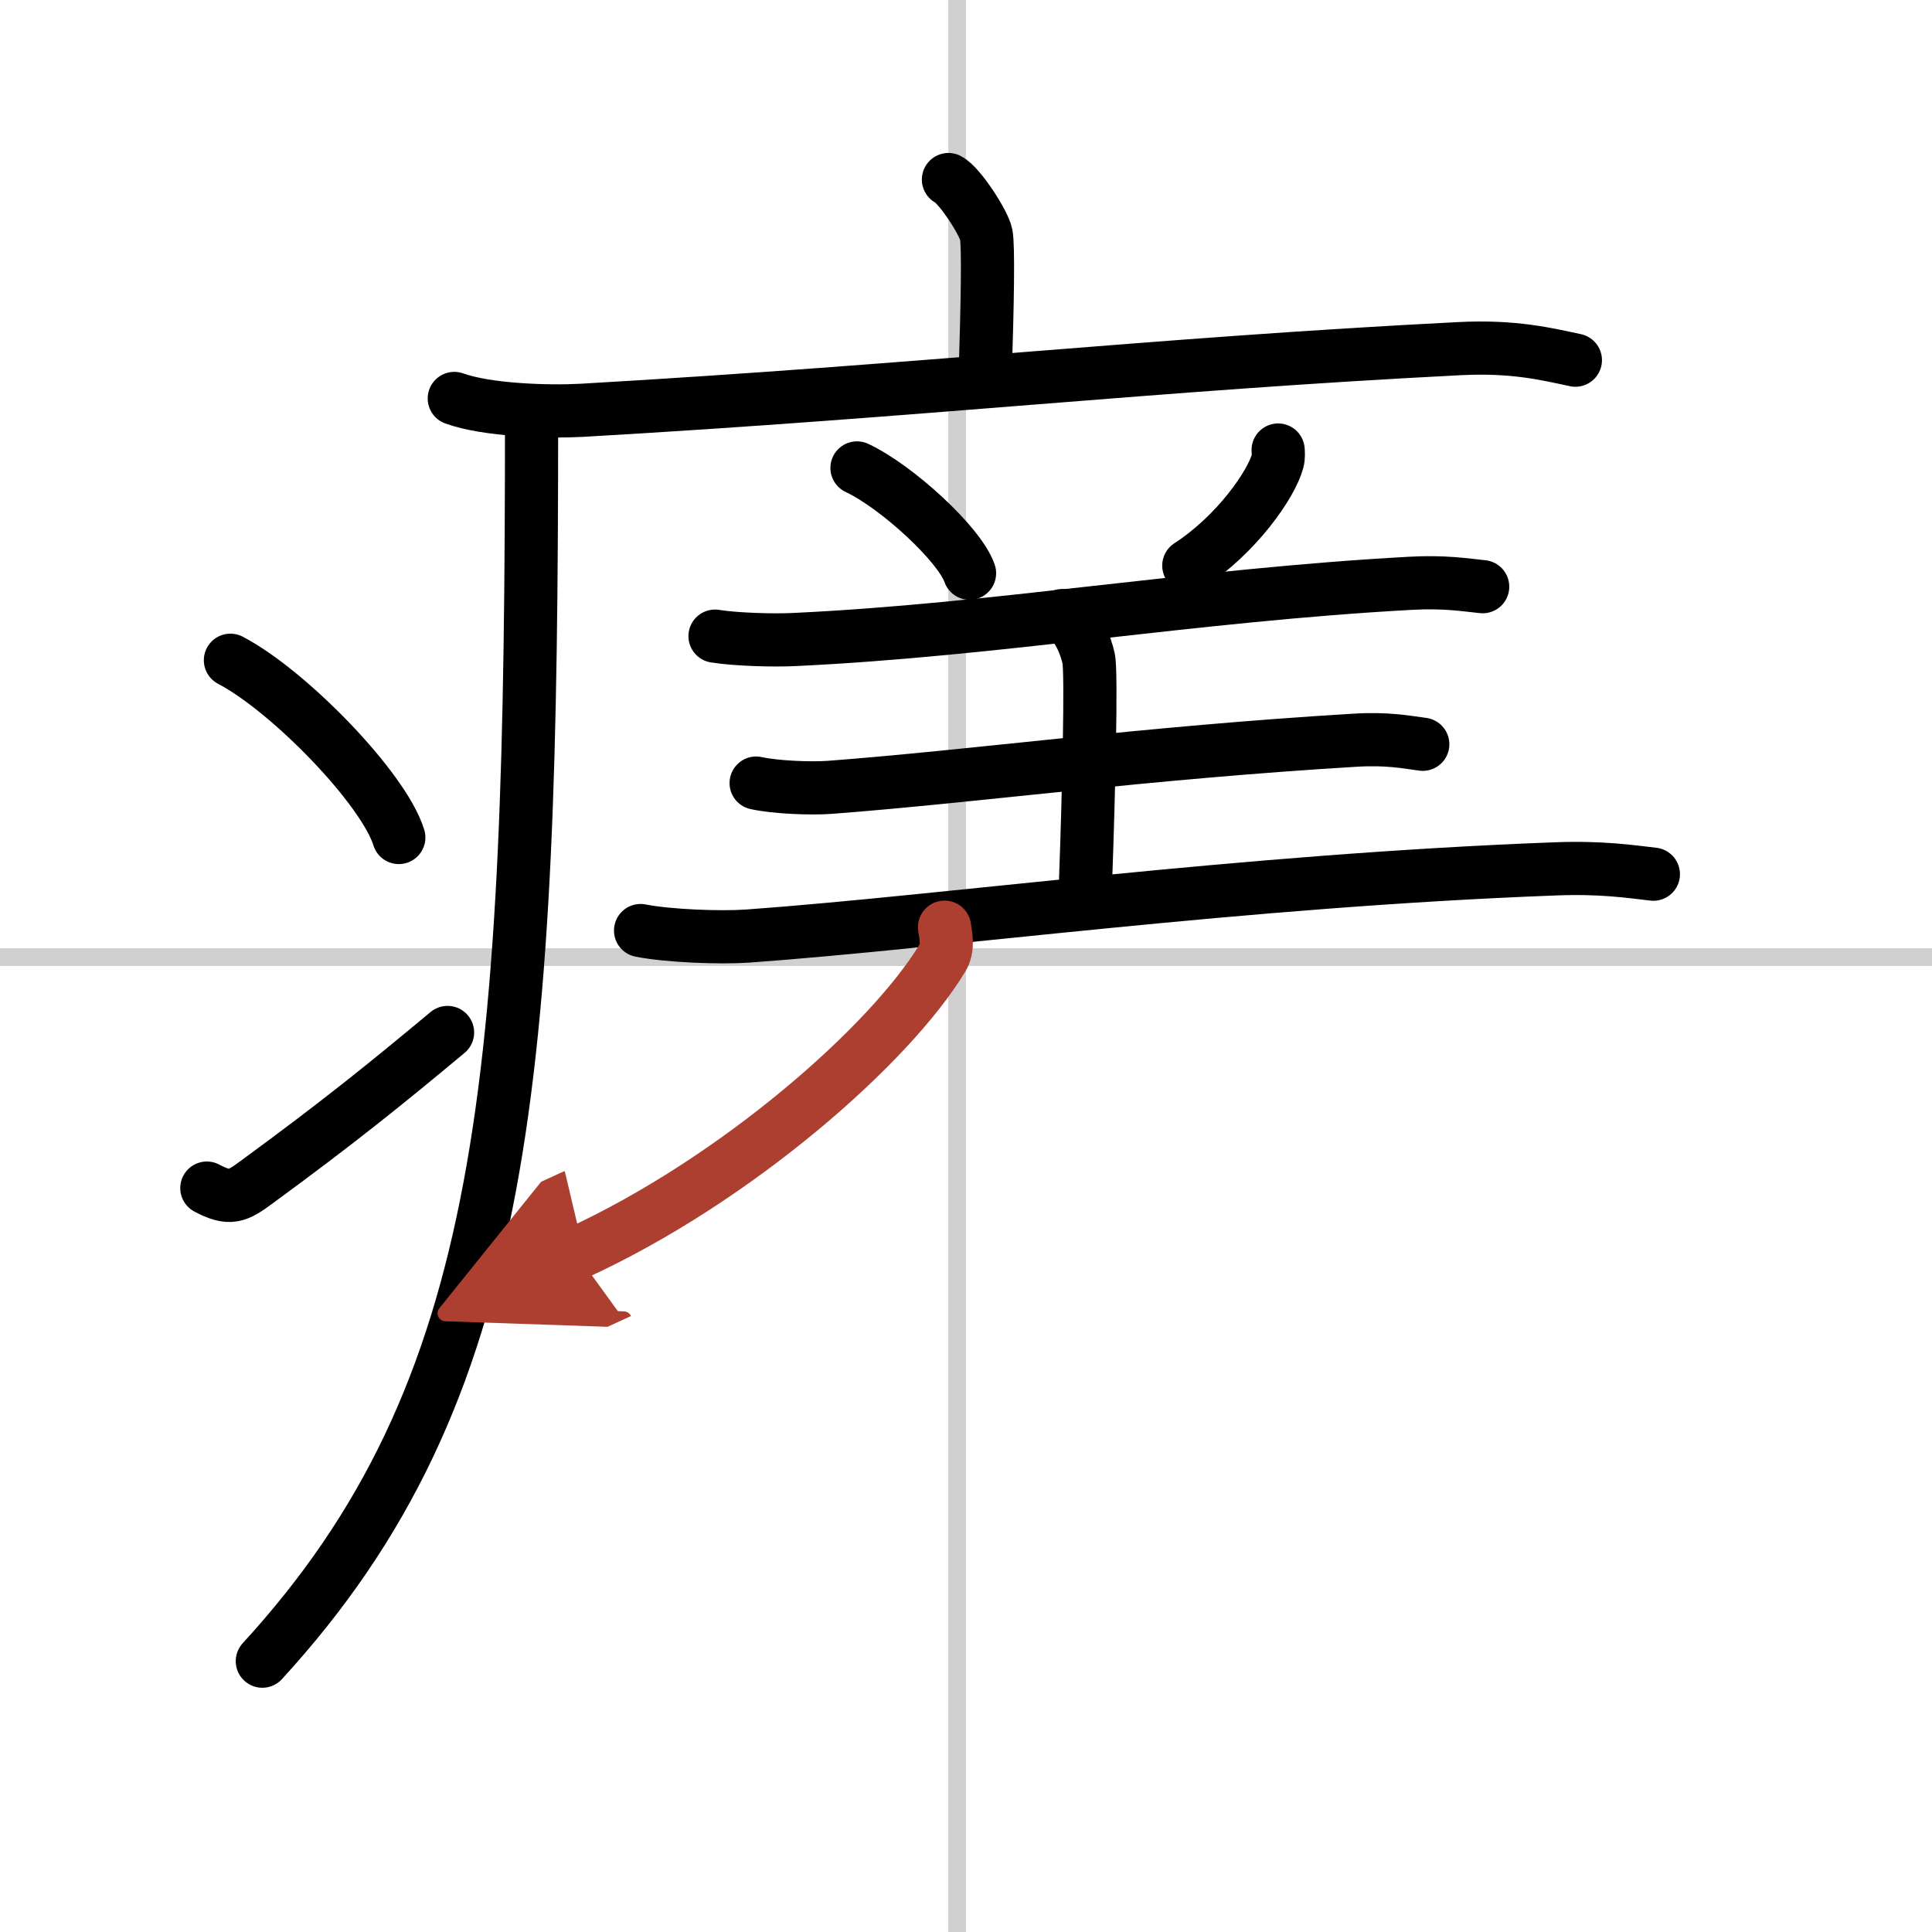 <svg width="400" height="400" viewBox="0 0 109 109" xmlns="http://www.w3.org/2000/svg"><defs><marker id="a" markerWidth="4" orient="auto" refX="1" refY="5" viewBox="0 0 10 10"><polyline points="0 0 10 5 0 10 1 5" fill="#ad3f31" stroke="#ad3f31"/></marker></defs><g fill="none" stroke="#000" stroke-linecap="round" stroke-linejoin="round" stroke-width="3"><rect width="100%" height="100%" fill="#fff" stroke="#fff"/><line x1="54" x2="54" y2="109" stroke="#d0d0d0" stroke-width="1"/><line x2="109" y1="54" y2="54" stroke="#d0d0d0" stroke-width="1"/><path d="m53.51 10.13c0.64 0.33 2 2.44 2.13 3.1 0.13 0.65 0.07 3.94-0.06 8.02"/><path d="m25.63 22.48c1.87 0.67 5.3 0.77 7.17 0.67 19.46-1.12 32.21-2.6 49.53-3.48 3.11-0.16 4.99 0.32 6.55 0.65"/><path d="m29.99 23.5c0 37.49-1.24 55-15.19 70.22"/><path d="m13 37.25c3.35 1.76 8.66 7.26 9.5 10"/><path d="m11.67 67.03c1.29 0.68 1.7 0.49 2.83-0.35 4.6-3.37 7.26-5.52 10.75-8.43"/><path d="m48.35 26.4c2.24 1.05 5.79 4.31 6.35 5.94"/><path d="m72.11 25.39c0.01 0.15 0.03 0.4-0.03 0.62-0.34 1.3-2.31 4.15-5.01 5.9"/><path d="m40.34 35.89c1.17 0.19 3.32 0.25 4.49 0.19 11.29-0.53 22.52-2.5 34.72-3.17 1.93-0.11 3.12 0.09 4.1 0.19"/><path d="m59.93 34.73c0.83 0.37 1.33 1.68 1.49 2.43 0.17 0.75 0 7.74-0.17 12.41"/><path d="m42.66 44.18c1.08 0.24 3.08 0.32 4.16 0.24 8.19-0.62 17.67-1.94 29.65-2.66 1.8-0.11 2.89 0.11 3.8 0.23"/><path d="m36.14 52.5c1.58 0.31 4.49 0.42 6.06 0.31 11.2-0.81 27.75-3.12 45.55-3.79 2.62-0.1 4.21 0.15 5.53 0.3"/><path d="m53.29 52.31c0.06 0.43 0.24 1.16-0.12 1.74-2.91 4.83-11.59 12.51-20.67 16.67" marker-end="url(#a)" stroke="#ad3f31"/></g></svg>
